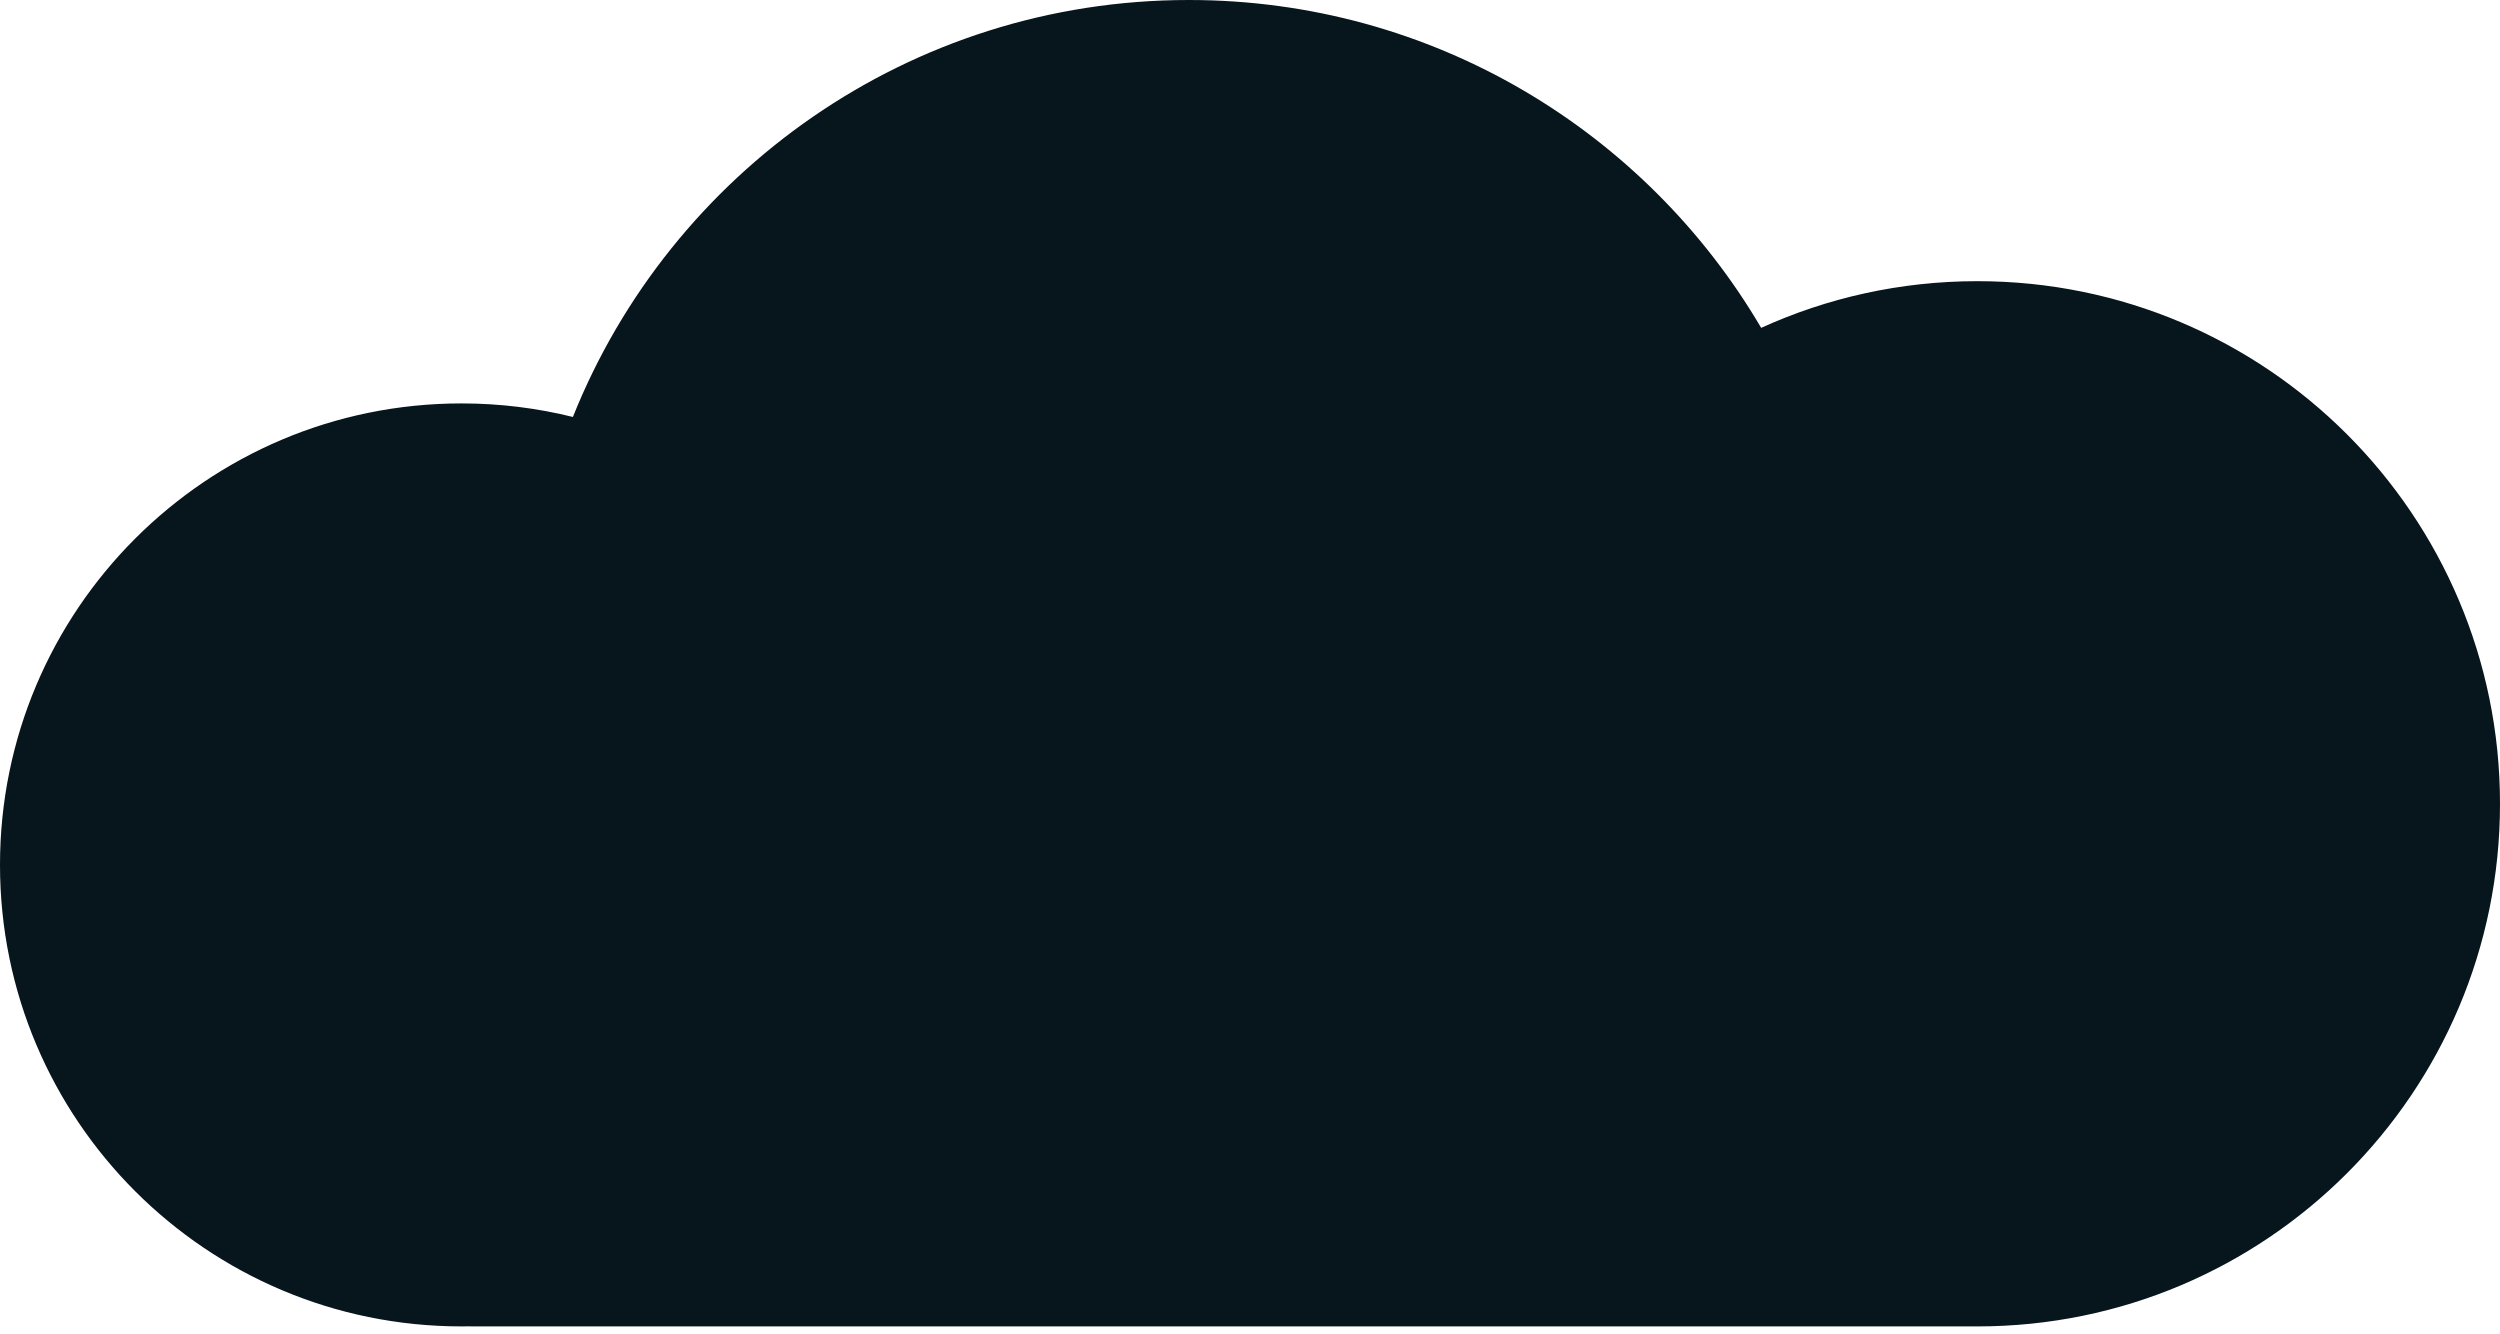 <?xml version="1.0" encoding="UTF-8"?> <svg xmlns="http://www.w3.org/2000/svg" width="253" height="135" viewBox="0 0 253 135" fill="none"><path fill-rule="evenodd" clip-rule="evenodd" d="M199.769 134.232C199.883 134.232 199.997 134.233 200.111 134.233C229.321 134.233 253 110.554 253 81.344C253 52.134 229.321 28.455 200.111 28.455C192.308 28.455 184.899 30.145 178.231 33.179C166.573 13.327 145 0 120.314 0C92.053 0 67.871 17.468 57.977 42.196C54.366 41.301 50.59 40.826 46.703 40.826C20.91 40.826 1.52588e-05 61.736 1.52588e-05 87.529C1.52588e-05 113.322 20.91 134.232 46.703 134.232C47.013 134.232 47.322 134.229 47.631 134.223V134.232H120.011C120.112 134.232 120.213 134.232 120.314 134.232C120.415 134.232 120.517 134.232 120.618 134.232H199.769Z" fill="#07151C"></path></svg> 